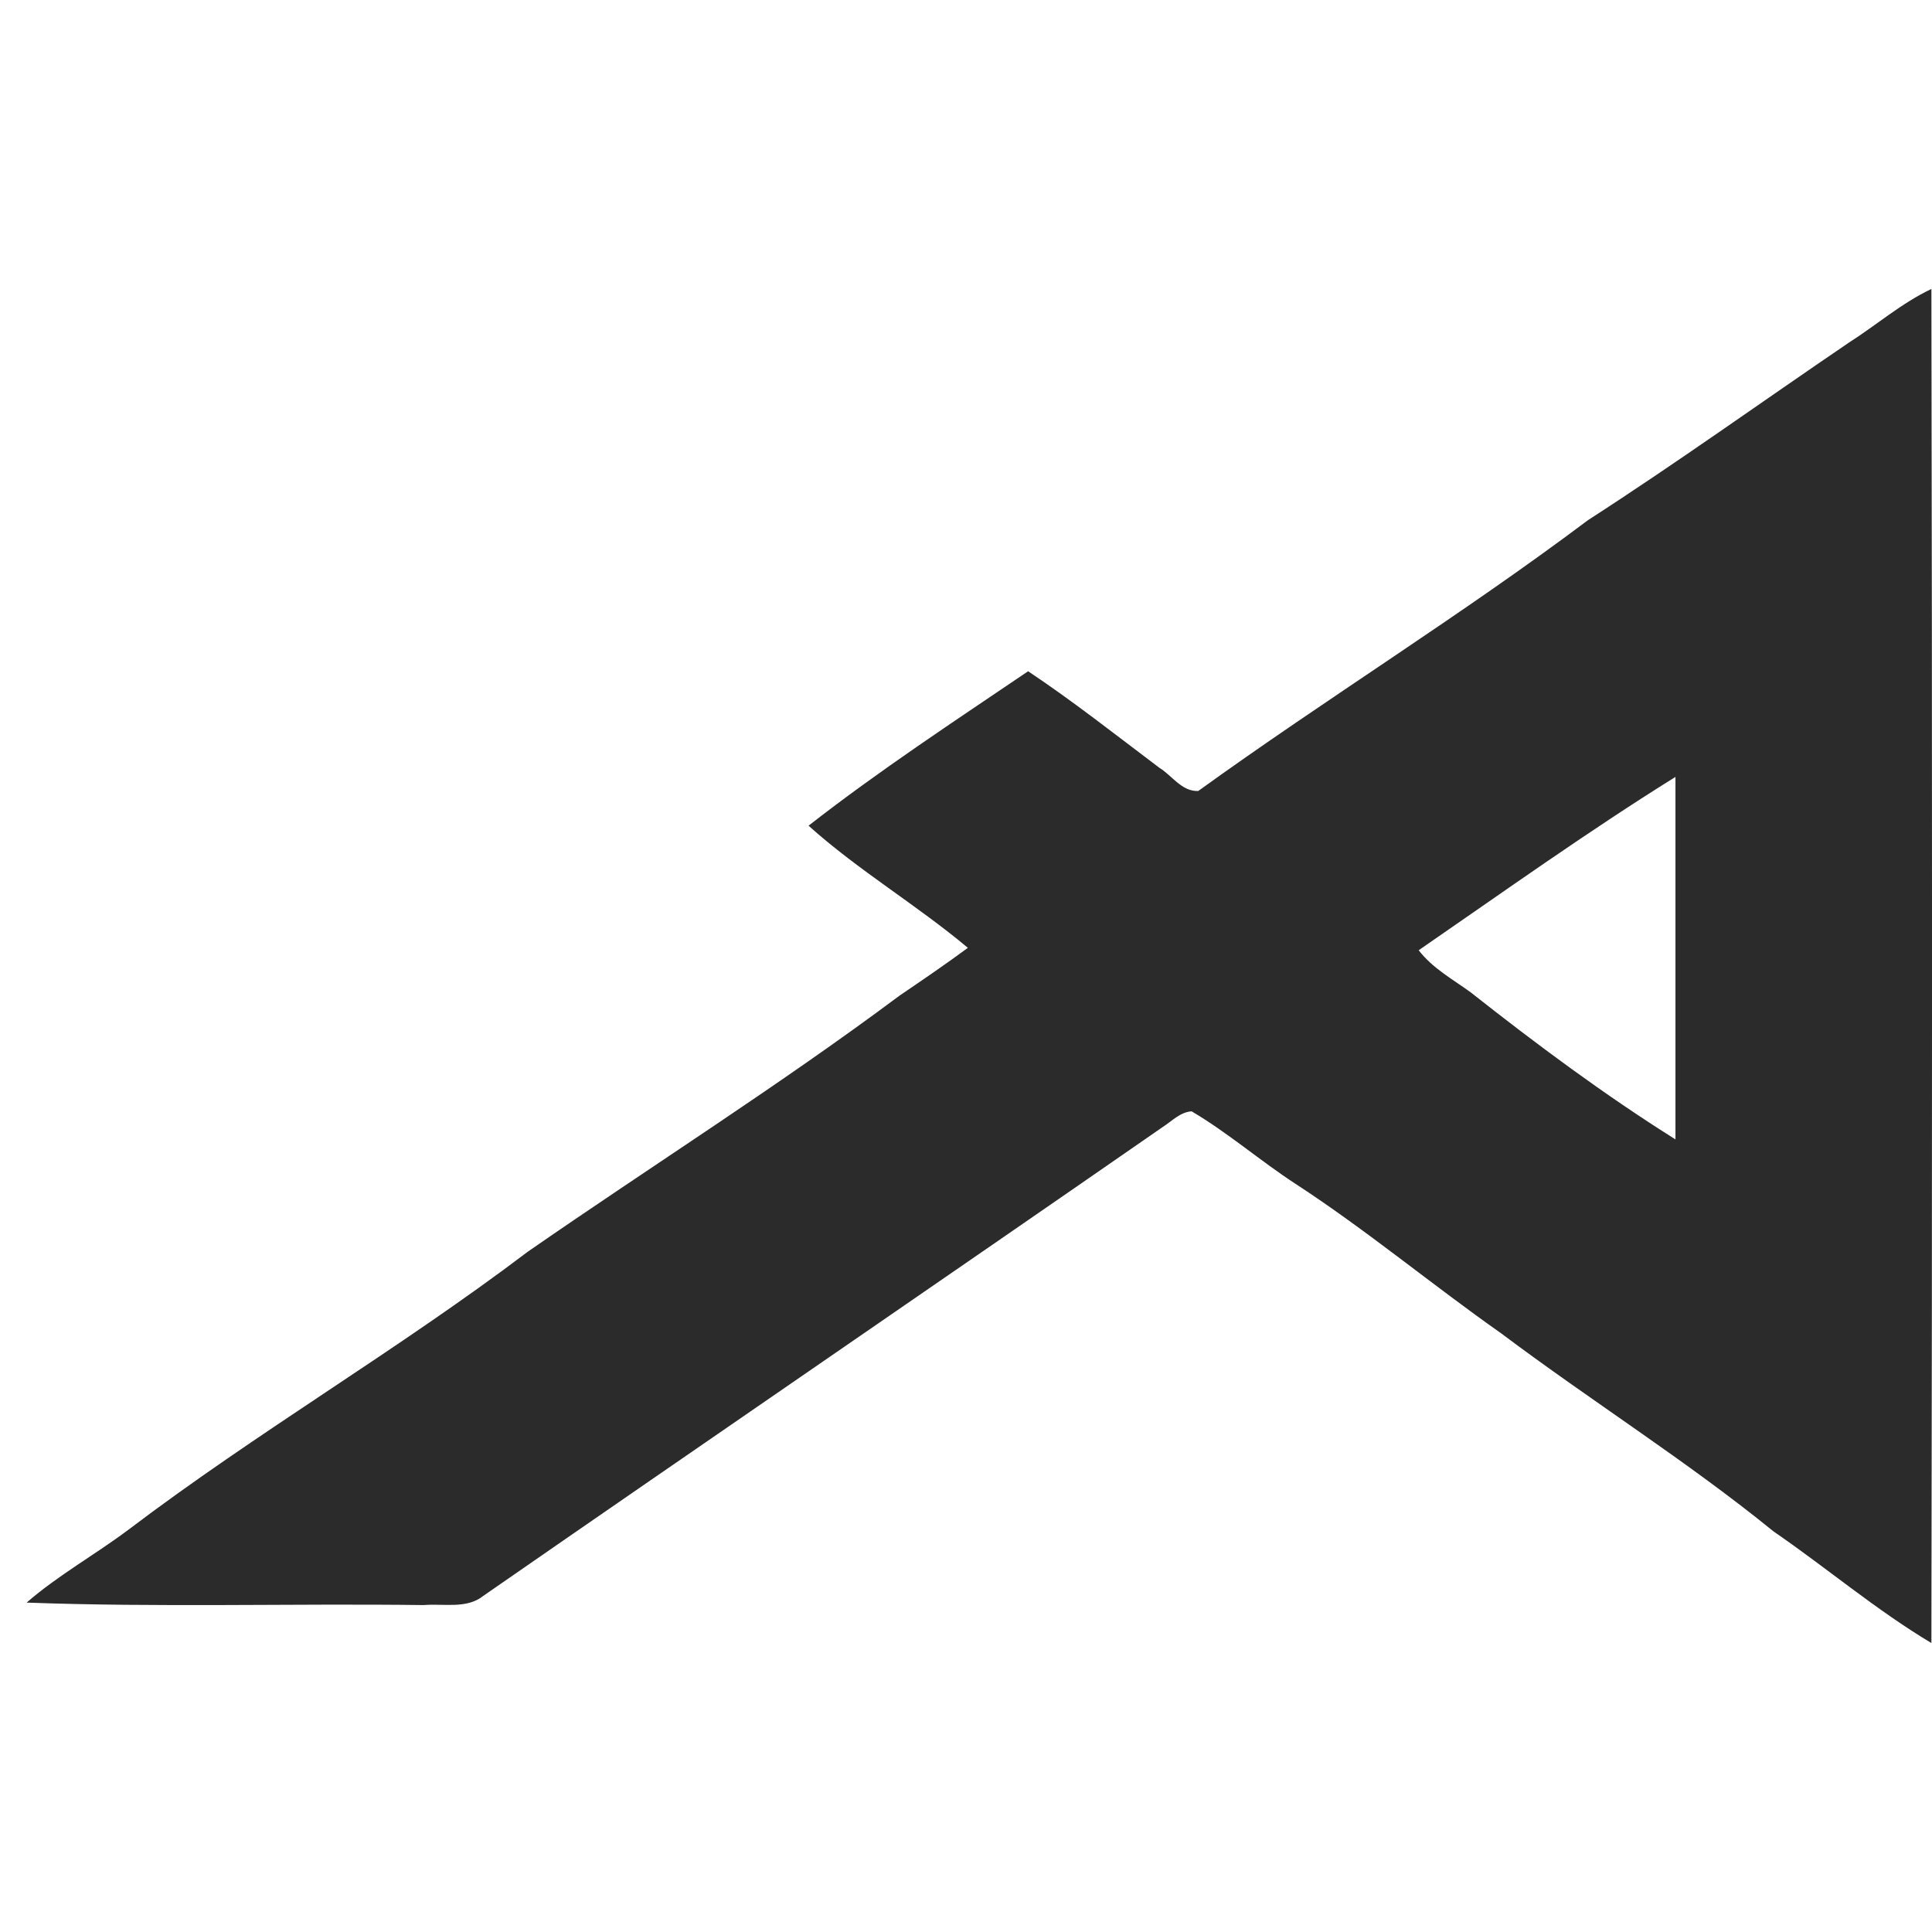 <?xml version="1.0" encoding="utf-8"?>
<!-- Generator: Adobe Illustrator 16.0.0, SVG Export Plug-In . SVG Version: 6.00 Build 0)  -->
<!DOCTYPE svg PUBLIC "-//W3C//DTD SVG 1.1//EN" "http://www.w3.org/Graphics/SVG/1.1/DTD/svg11.dtd">
<svg version="1.1" id="Layer_1" xmlns="http://www.w3.org/2000/svg" xmlns:xlink="http://www.w3.org/1999/xlink" x="0px" y="0px"
	 width="32px" height="32px" viewBox="0 0 32 32" enable-background="new 0 0 32 32" xml:space="preserve">
<path id="BRANZ" fill="#2A2B2A" d="M30.623,5.675c0.451-0.287,0.875-0.656,1.367-0.889c0.014,7.48,0.014,14.947,0,22.428
	c-0.916-0.548-1.736-1.245-2.612-1.847c-1.449-1.177-3.021-2.161-4.513-3.282c-1.148-0.807-2.229-1.709-3.404-2.475
	c-0.589-0.383-1.122-0.848-1.724-1.203c-0.191,0.013-0.328,0.164-0.479,0.26c-3.747,2.598-7.507,5.169-11.255,7.767
	c-0.273,0.219-0.656,0.123-0.984,0.151c-2.188-0.028-4.39,0.04-6.578-0.041c0.52-0.452,1.135-0.794,1.682-1.204
	c2.147-1.628,4.471-2.981,6.619-4.608c2.051-1.422,4.157-2.749,6.154-4.239c0.383-0.261,0.766-0.521,1.135-0.794
	c-0.848-0.711-1.818-1.285-2.639-2.023c1.176-0.917,2.406-1.724,3.637-2.558c0.738,0.492,1.45,1.053,2.175,1.6
	c0.205,0.123,0.369,0.396,0.643,0.383c2.12-1.531,4.362-2.913,6.454-4.485C27.765,7.672,29.174,6.66,30.623,5.675L30.623,5.675z
	 M23.498,15.739c0.232,0.301,0.561,0.479,0.861,0.697c1.094,0.863,2.215,1.697,3.392,2.436c0-2.011,0-4.007,0-6.004
	C26.301,13.771,24.906,14.769,23.498,15.739L23.498,15.739z"/>
</svg>
